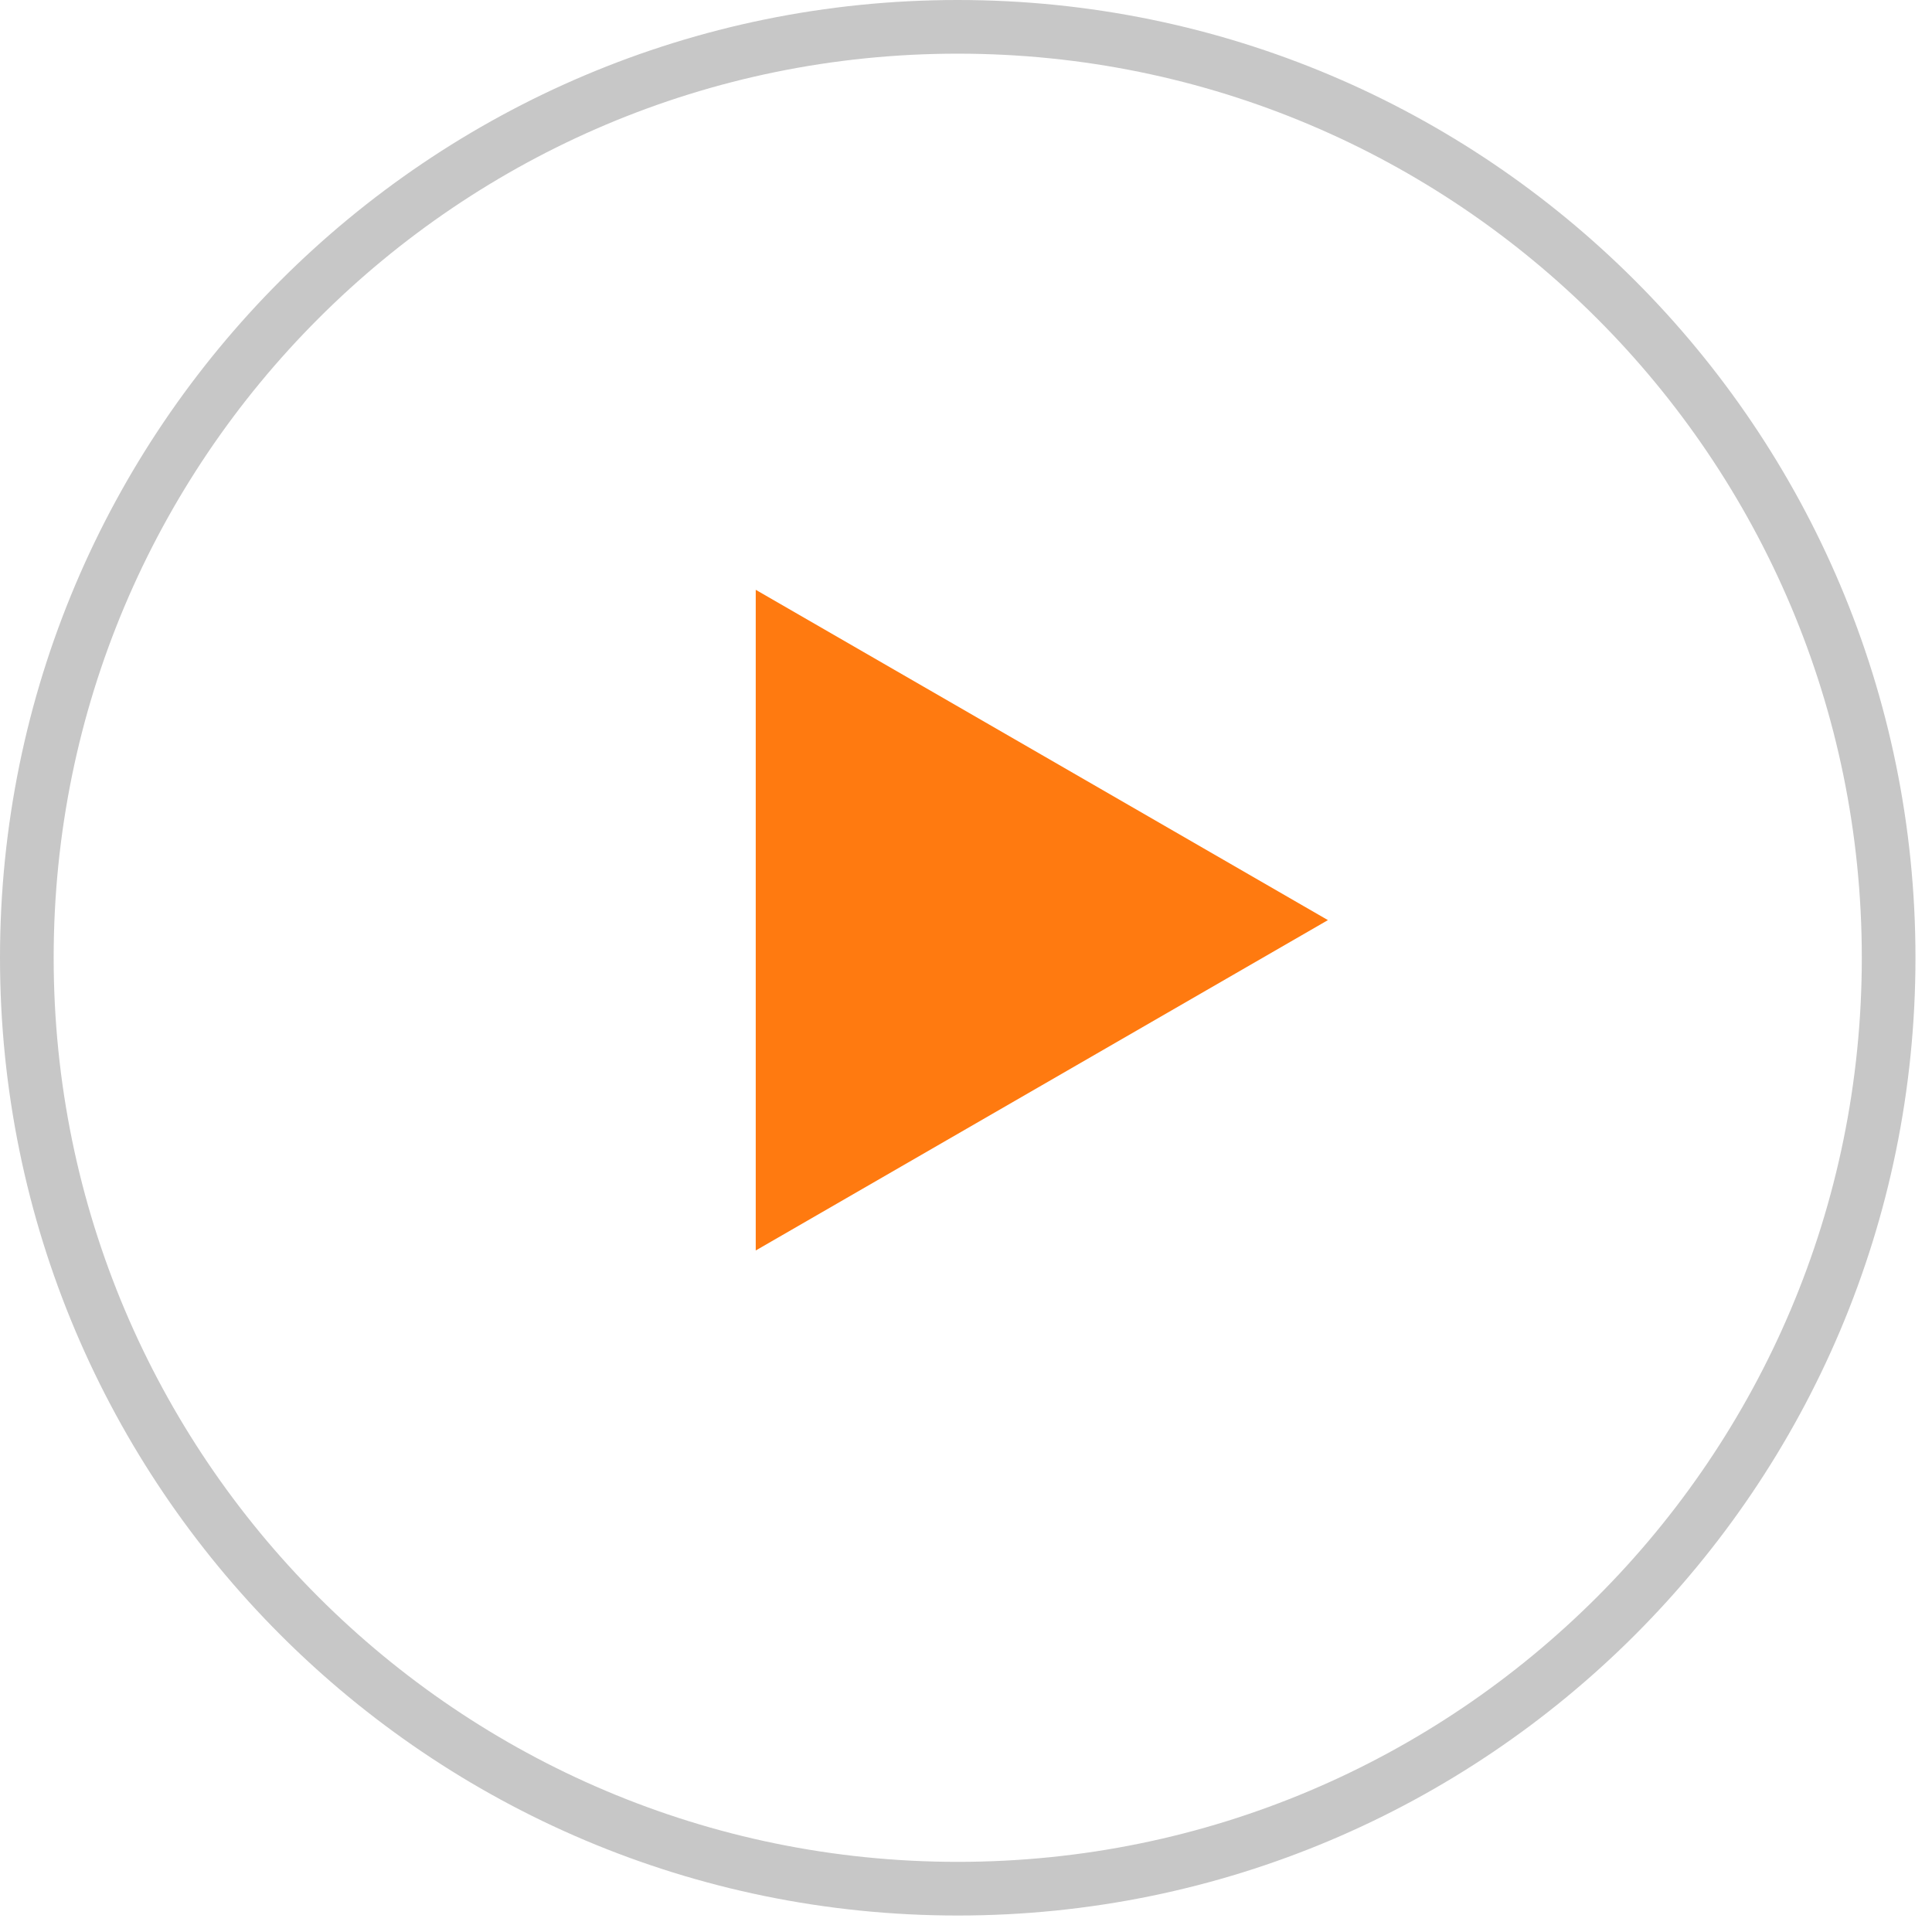 <svg width="36" height="36" viewBox="0 0 36 36" fill="none" xmlns="http://www.w3.org/2000/svg">
<path fill-rule="evenodd" clip-rule="evenodd" d="M35.192 17.846C35.192 27.425 27.426 35.193 17.846 35.193C8.266 35.193 0.5 27.425 0.5 17.846C0.5 8.267 8.266 0.5 17.846 0.5C27.426 0.5 35.192 8.267 35.192 17.846Z" stroke="#C7C7C7" stroke-linecap="round" stroke-linejoin="round"/>
<path fill-rule="evenodd" clip-rule="evenodd" d="M24.744 17.145L19.413 20.223L14.082 23.301V17.145V10.99L19.413 14.067L24.744 17.145Z" fill="#FF7A10"/>
</svg>
